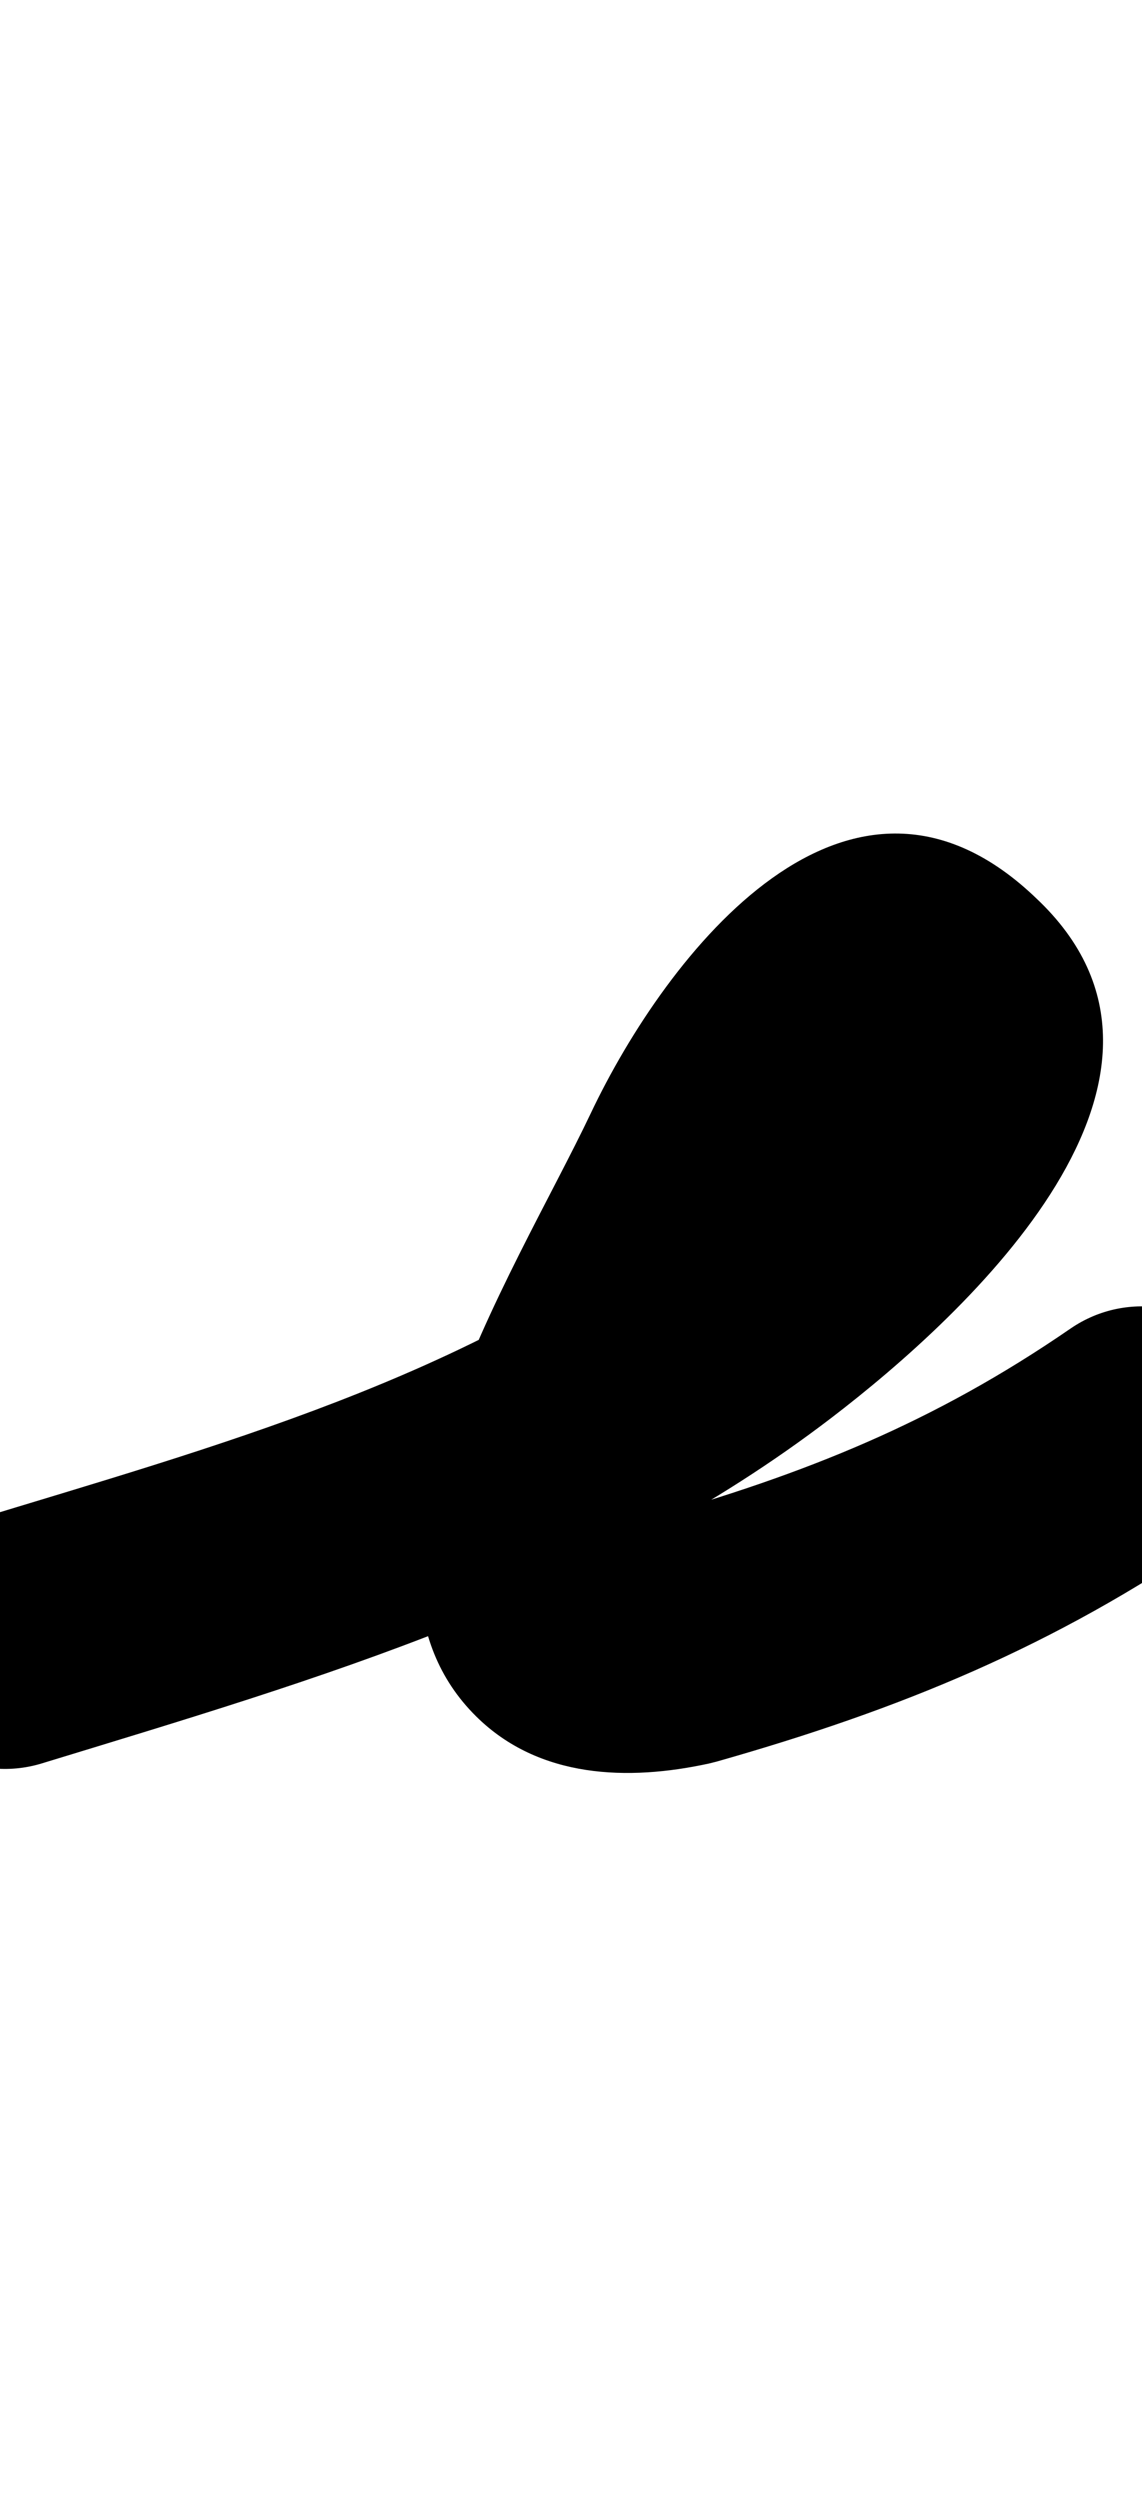 <?xml version="1.0" encoding="UTF-8"?>
<svg xmlns="http://www.w3.org/2000/svg" xmlns:inkscape="http://www.inkscape.org/namespaces/inkscape" xmlns:sodipodi="http://sodipodi.sourceforge.net/DTD/sodipodi-0.dtd" xmlns:svg="http://www.w3.org/2000/svg" version="1.1" viewBox="0 -350 457 1000">
    <sodipodi:namedview pagecolor="#ffffff" bordercolor="#666666" borderopacity="1.0" showgrid="true">
        <inkscape:grid id="grid№1" type="xygrid" dotted="false" enabled="true" visible="true" empspacing="10" />
        <sodipodi:guide id="baseline" position="0.00,350.00" orientation="0.00,1.00" />
    </sodipodi:namedview>
    <g id="glyph">
        <path d="M 16.76 355.295C 16.76 355.295 16.76 355.295 16.76 355.295C 128.552 321.128 237.929 289.569 332.676 217.115C 387.284 175.356 490.328 80.211 414.539 9.158C 414.538 9.158 414.688 9.301 414.838 9.444C 414.988 9.587 415.138 9.73 415.138 9.729C 339.926 -63.132 266.659 31.54 236.376 95.351C 205.891 159.595 129.609 276.26 190.558 336.514C 215.703 361.372 251.34 362.414 283.765 355.339C 283.781 355.336 284.53 355.148 285.279 354.96C 286.028 354.773 286.777 354.584 286.792 354.58C 360.254 333.724 421.689 308.602 485.629 264.601C 508.604 248.79 514.412 217.347 498.601 194.371C 482.79 171.396 451.347 165.588 428.371 181.399C 428.371 181.399 428.371 181.399 428.371 181.399C 373.505 219.156 321.929 239.613 259.208 257.42C 259.192 257.424 259.957 257.233 260.722 257.041C 261.486 256.849 262.251 256.657 262.235 256.661C 250.862 259.142 257.93 257.444 250.28 258.231C 248.467 258.418 253.828 259.234 255.395 260.164C 260.727 263.329 263.341 265.906 266.533 271.232C 267.203 272.902 267.855 274.523 268.506 276.144C 268.61 276.699 268.712 277.236 268.813 277.774C 268.951 277.744 269.769 269.427 270.864 265.166C 282.25 220.847 307.98 180.048 327.623 138.652C 335.996 121.009 346.809 99.38 361.941 86.452C 365.634 83.297 352.17 87.067 345.401 82.7C 345.218 82.554 345.04 82.413 344.862 82.271C 344.655 82.106 344.708 82.158 344.861 82.297C 345.015 82.435 345.268 82.661 345.461 82.842C 347.167 84.441 342.331 79.298 341.28 77.209C 339.555 73.777 339.024 70.656 339.184 66.891C 339.249 65.355 338.097 69.776 337.375 71.133C 335.785 74.123 334.064 76.809 332.064 79.566C 326.946 86.624 321.072 93.147 314.936 99.327C 301.418 112.943 286.55 125.241 271.324 136.885C 186.866 201.47 86.905 228.245 -12.76 258.705C -39.433 266.857 -54.447 295.088 -46.295 321.76C -38.143 348.433 -9.912 363.447 16.76 355.295Z" />
    </g>
</svg>
